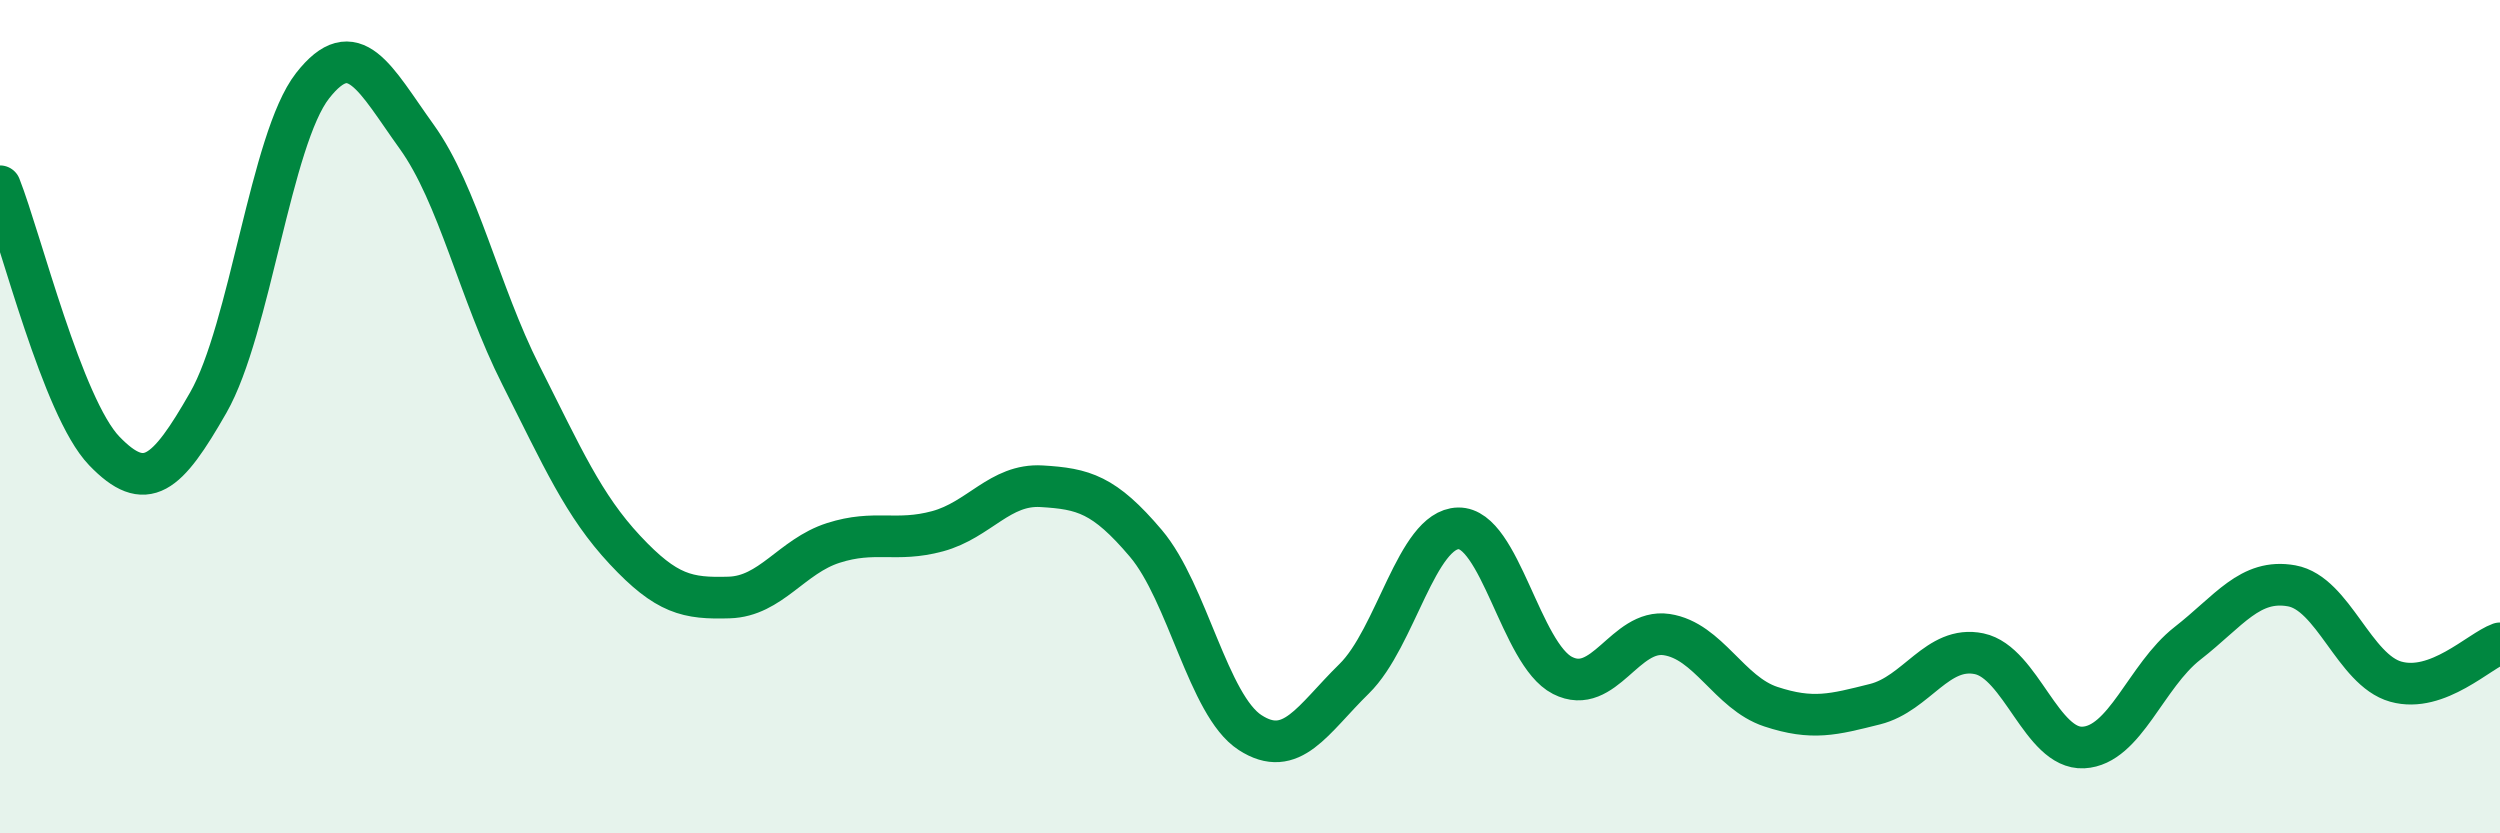 
    <svg width="60" height="20" viewBox="0 0 60 20" xmlns="http://www.w3.org/2000/svg">
      <path
        d="M 0,4.47 C 0.5,5.74 1.5,9.78 2.5,10.82 C 3.5,11.86 4,11.41 5,9.66 C 6,7.91 6.5,3.34 7.5,2.06 C 8.5,0.78 9,1.89 10,3.28 C 11,4.67 11.5,7.02 12.5,9 C 13.5,10.98 14,12.13 15,13.2 C 16,14.27 16.5,14.37 17.5,14.34 C 18.5,14.31 19,13.35 20,13.03 C 21,12.71 21.5,13.02 22.5,12.75 C 23.5,12.48 24,11.61 25,11.67 C 26,11.73 26.5,11.86 27.5,13.04 C 28.5,14.22 29,16.93 30,17.58 C 31,18.23 31.5,17.27 32.5,16.29 C 33.5,15.31 34,12.7 35,12.68 C 36,12.66 36.5,15.7 37.5,16.21 C 38.5,16.72 39,15.08 40,15.23 C 41,15.38 41.5,16.63 42.5,16.96 C 43.5,17.29 44,17.15 45,16.9 C 46,16.65 46.5,15.48 47.5,15.69 C 48.5,15.9 49,17.99 50,17.94 C 51,17.89 51.5,16.22 52.5,15.44 C 53.5,14.66 54,13.88 55,14.06 C 56,14.24 56.5,16.08 57.5,16.36 C 58.5,16.64 59.5,15.62 60,15.44L60 20L0 20Z"
        fill="#008740"
        opacity="0.1"
        stroke-linecap="round"
        stroke-linejoin="round"
      />
      <path
        d="M 0,4.47 C 0.5,5.74 1.5,9.78 2.5,10.82 C 3.5,11.86 4,11.41 5,9.66 C 6,7.91 6.5,3.34 7.5,2.06 C 8.5,0.78 9,1.89 10,3.28 C 11,4.67 11.5,7.02 12.5,9 C 13.5,10.98 14,12.13 15,13.2 C 16,14.27 16.5,14.37 17.5,14.34 C 18.5,14.31 19,13.35 20,13.03 C 21,12.71 21.5,13.02 22.5,12.75 C 23.5,12.48 24,11.61 25,11.67 C 26,11.73 26.5,11.86 27.5,13.04 C 28.5,14.22 29,16.93 30,17.58 C 31,18.23 31.5,17.27 32.5,16.29 C 33.5,15.31 34,12.7 35,12.68 C 36,12.66 36.5,15.7 37.5,16.21 C 38.5,16.72 39,15.08 40,15.23 C 41,15.38 41.5,16.63 42.5,16.96 C 43.5,17.29 44,17.15 45,16.9 C 46,16.65 46.5,15.48 47.5,15.69 C 48.5,15.9 49,17.99 50,17.94 C 51,17.89 51.5,16.22 52.5,15.44 C 53.5,14.66 54,13.88 55,14.06 C 56,14.24 56.5,16.08 57.5,16.36 C 58.5,16.64 59.5,15.62 60,15.44"
        stroke="#008740"
        stroke-width="1"
        fill="none"
        stroke-linecap="round"
        stroke-linejoin="round"
      />
    </svg>
  